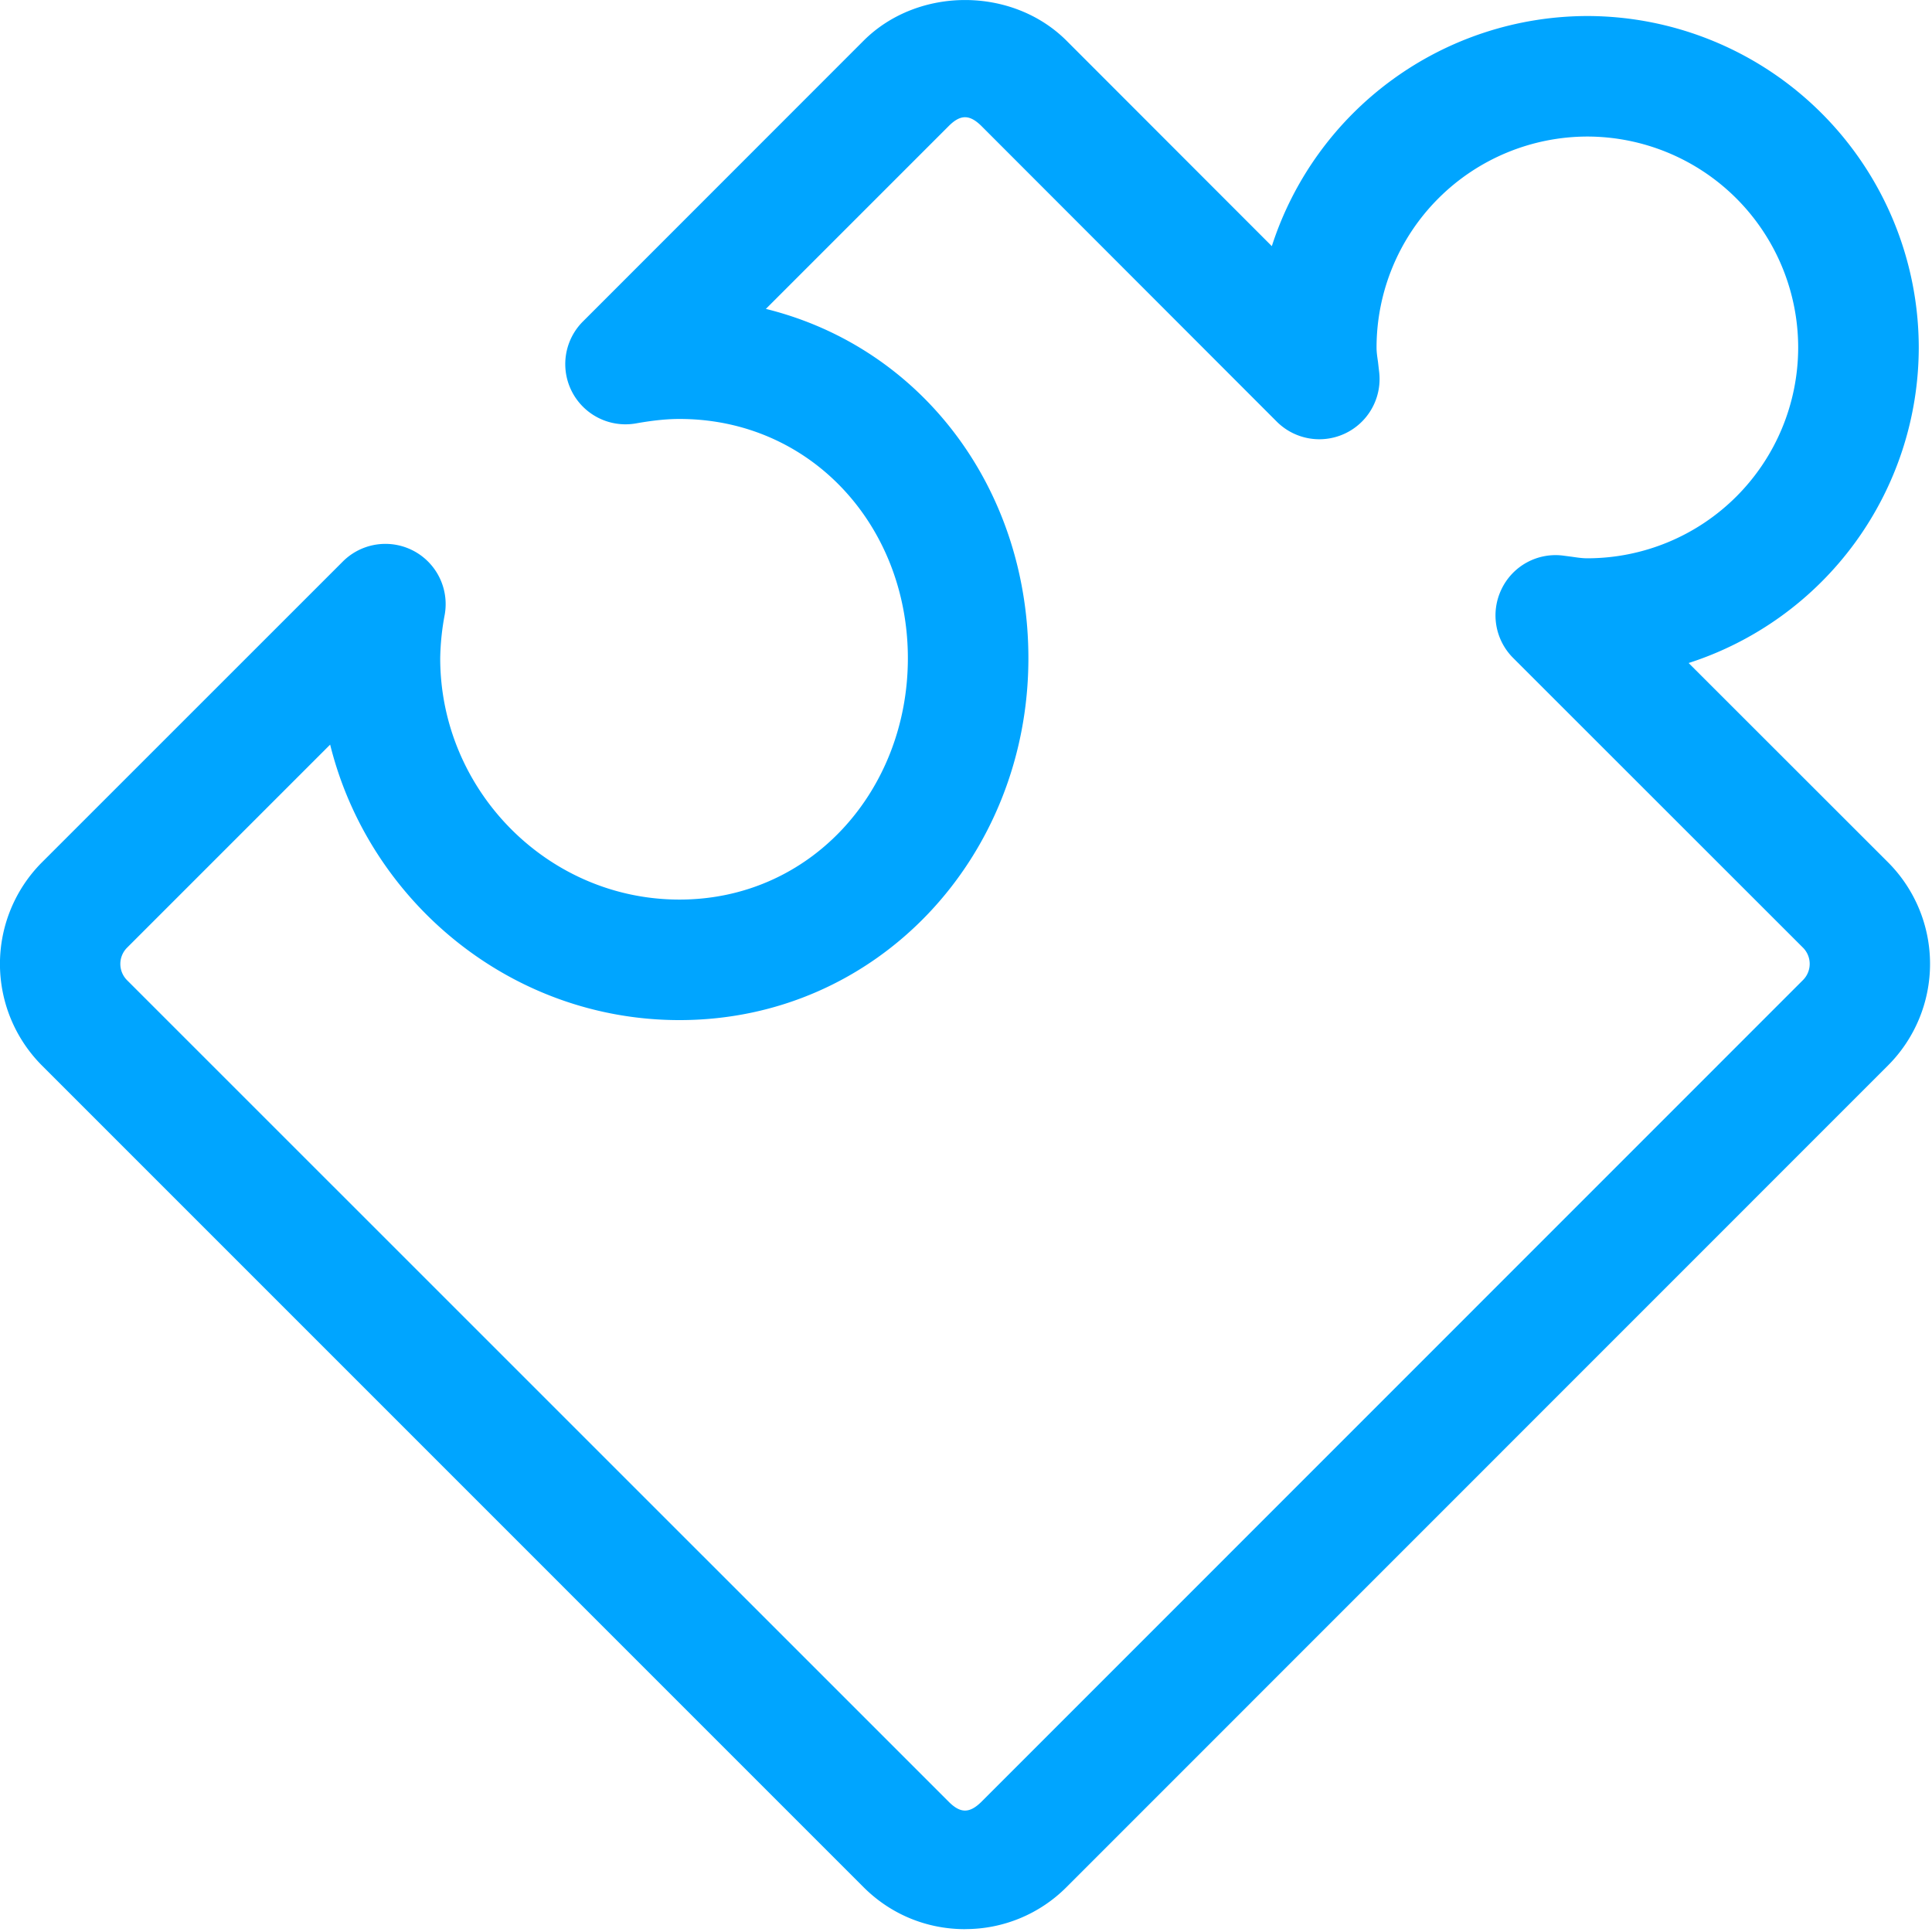 <svg xmlns="http://www.w3.org/2000/svg" width="34" height="34" viewBox="0 0 34 34">
    <path fill="#00A5FF" fill-rule="evenodd" d="M5.81 13.104L2.234 16.68a.405.405 0 0 0 .002.57L16.7 31.712c.202.2.361.203.57-.002l14.46-14.463a.403.403 0 0 0 0-.569l-5.1-5.098a1.058 1.058 0 0 1-.206-1.211 1.054 1.054 0 0 1 1.078-.592l.161.021c.09.013.178.027.272.027a3.713 3.713 0 0 0 3.71-3.71 3.716 3.716 0 0 0-3.71-3.712 3.716 3.716 0 0 0-3.71 3.713c0 .085.013.167.025.25l.022.19a1.06 1.06 0 0 1-1.804.863l-5.2-5.205c-.205-.2-.364-.203-.57.002l-3.22 3.22c2.76.683 4.62 3.18 4.62 6.148 0 3.49-2.649 6.368-6.141 6.368-2.968 0-5.464-2.09-6.147-4.848M16.983 33.95c-.673 0-1.305-.26-1.782-.735L.734 18.747a2.532 2.532 0 0 1-.002-3.565l5.3-5.299a1.06 1.06 0 0 1 1.794.936 4.443 4.443 0 0 0-.079.765c0 2.32 1.888 4.247 4.21 4.247s4.02-1.926 4.02-4.247c0-2.322-1.698-4.211-4.02-4.211-.218 0-.46.024-.764.078a1.06 1.06 0 0 1-.935-1.793L15.2.714c.957-.952 2.611-.95 3.565-.002l3.617 3.62a5.844 5.844 0 0 1 5.553-4.05 5.84 5.84 0 0 1 5.832 5.834 5.84 5.84 0 0 1-4.05 5.552l3.514 3.512a2.53 2.53 0 0 1 0 3.565L18.767 33.212a2.511 2.511 0 0 1-1.784.737"/>
</svg>
